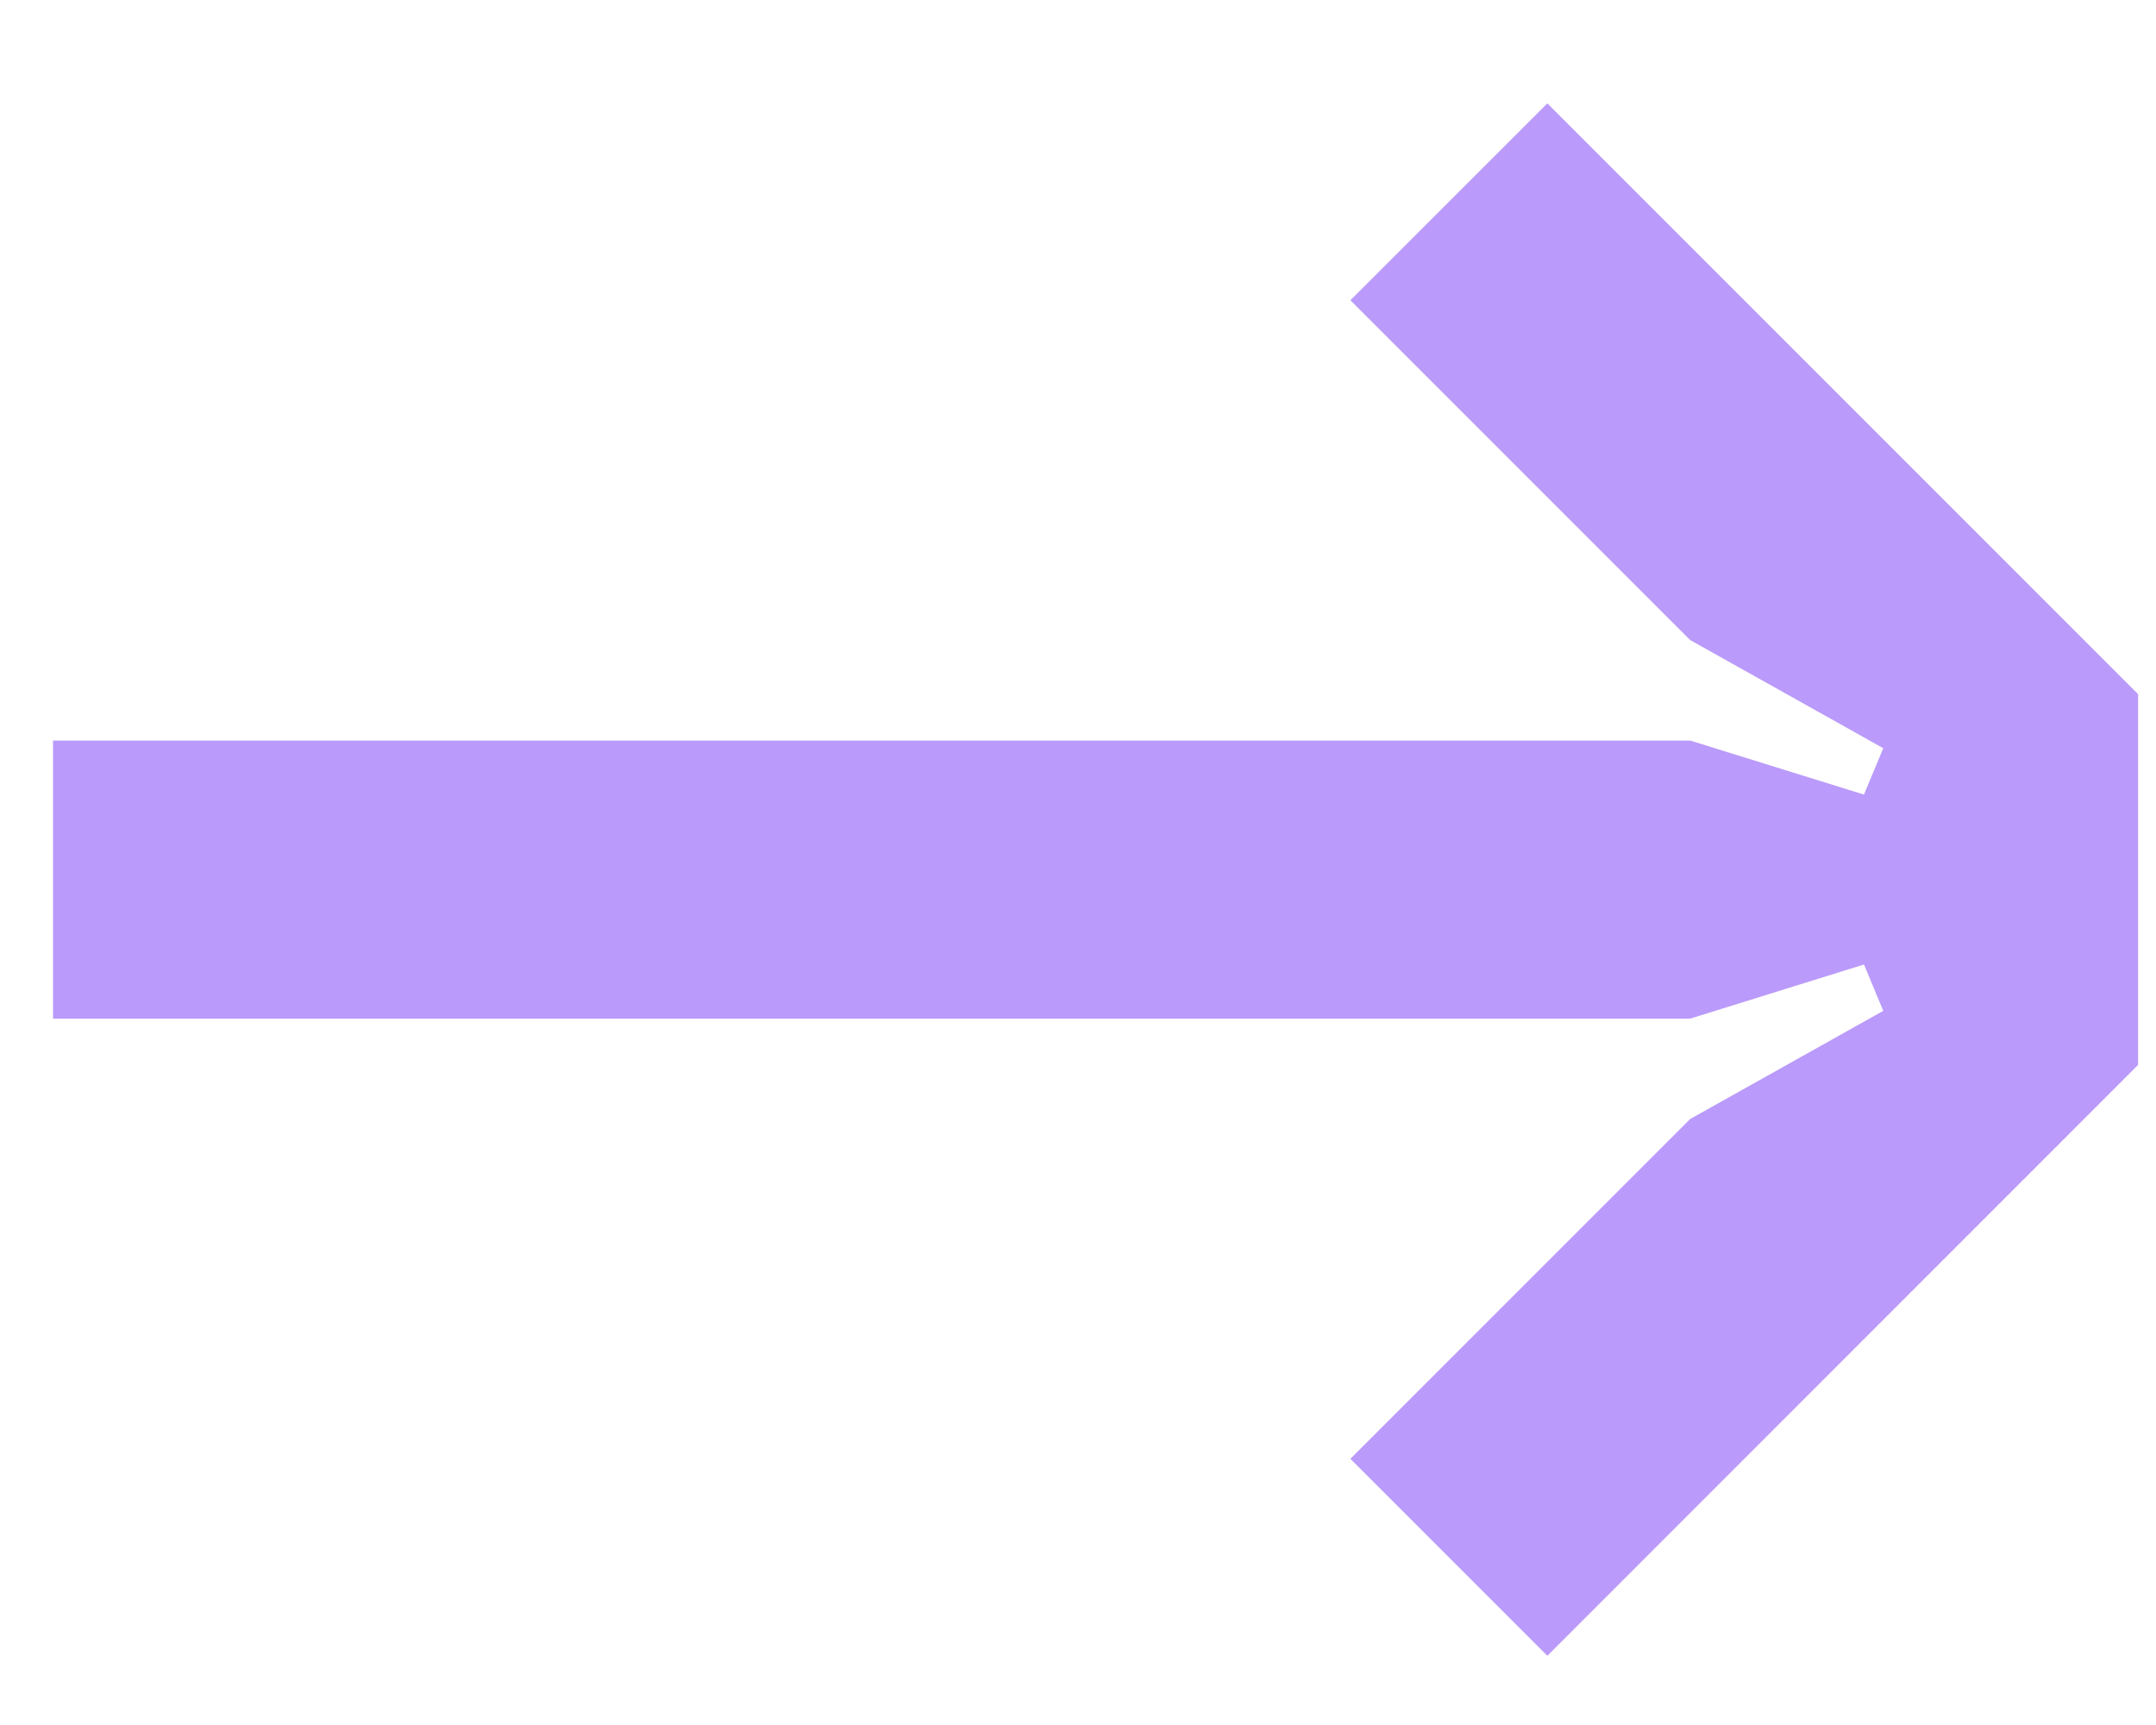 <svg width="20" height="16" viewBox="0 0 20 16" fill="none" xmlns="http://www.w3.org/2000/svg">
<path d="M14.354 15.358L12.527 13.531L15.679 10.379L17.47 9.376L17.291 8.946L15.679 9.448H0.492L0.492 6.869L15.679 6.869L17.291 7.37L17.47 6.94L15.679 5.937L12.527 2.785L14.354 0.959L19.834 6.439V9.877L14.354 15.358Z" fill="#BA9AFA"/>
</svg>
